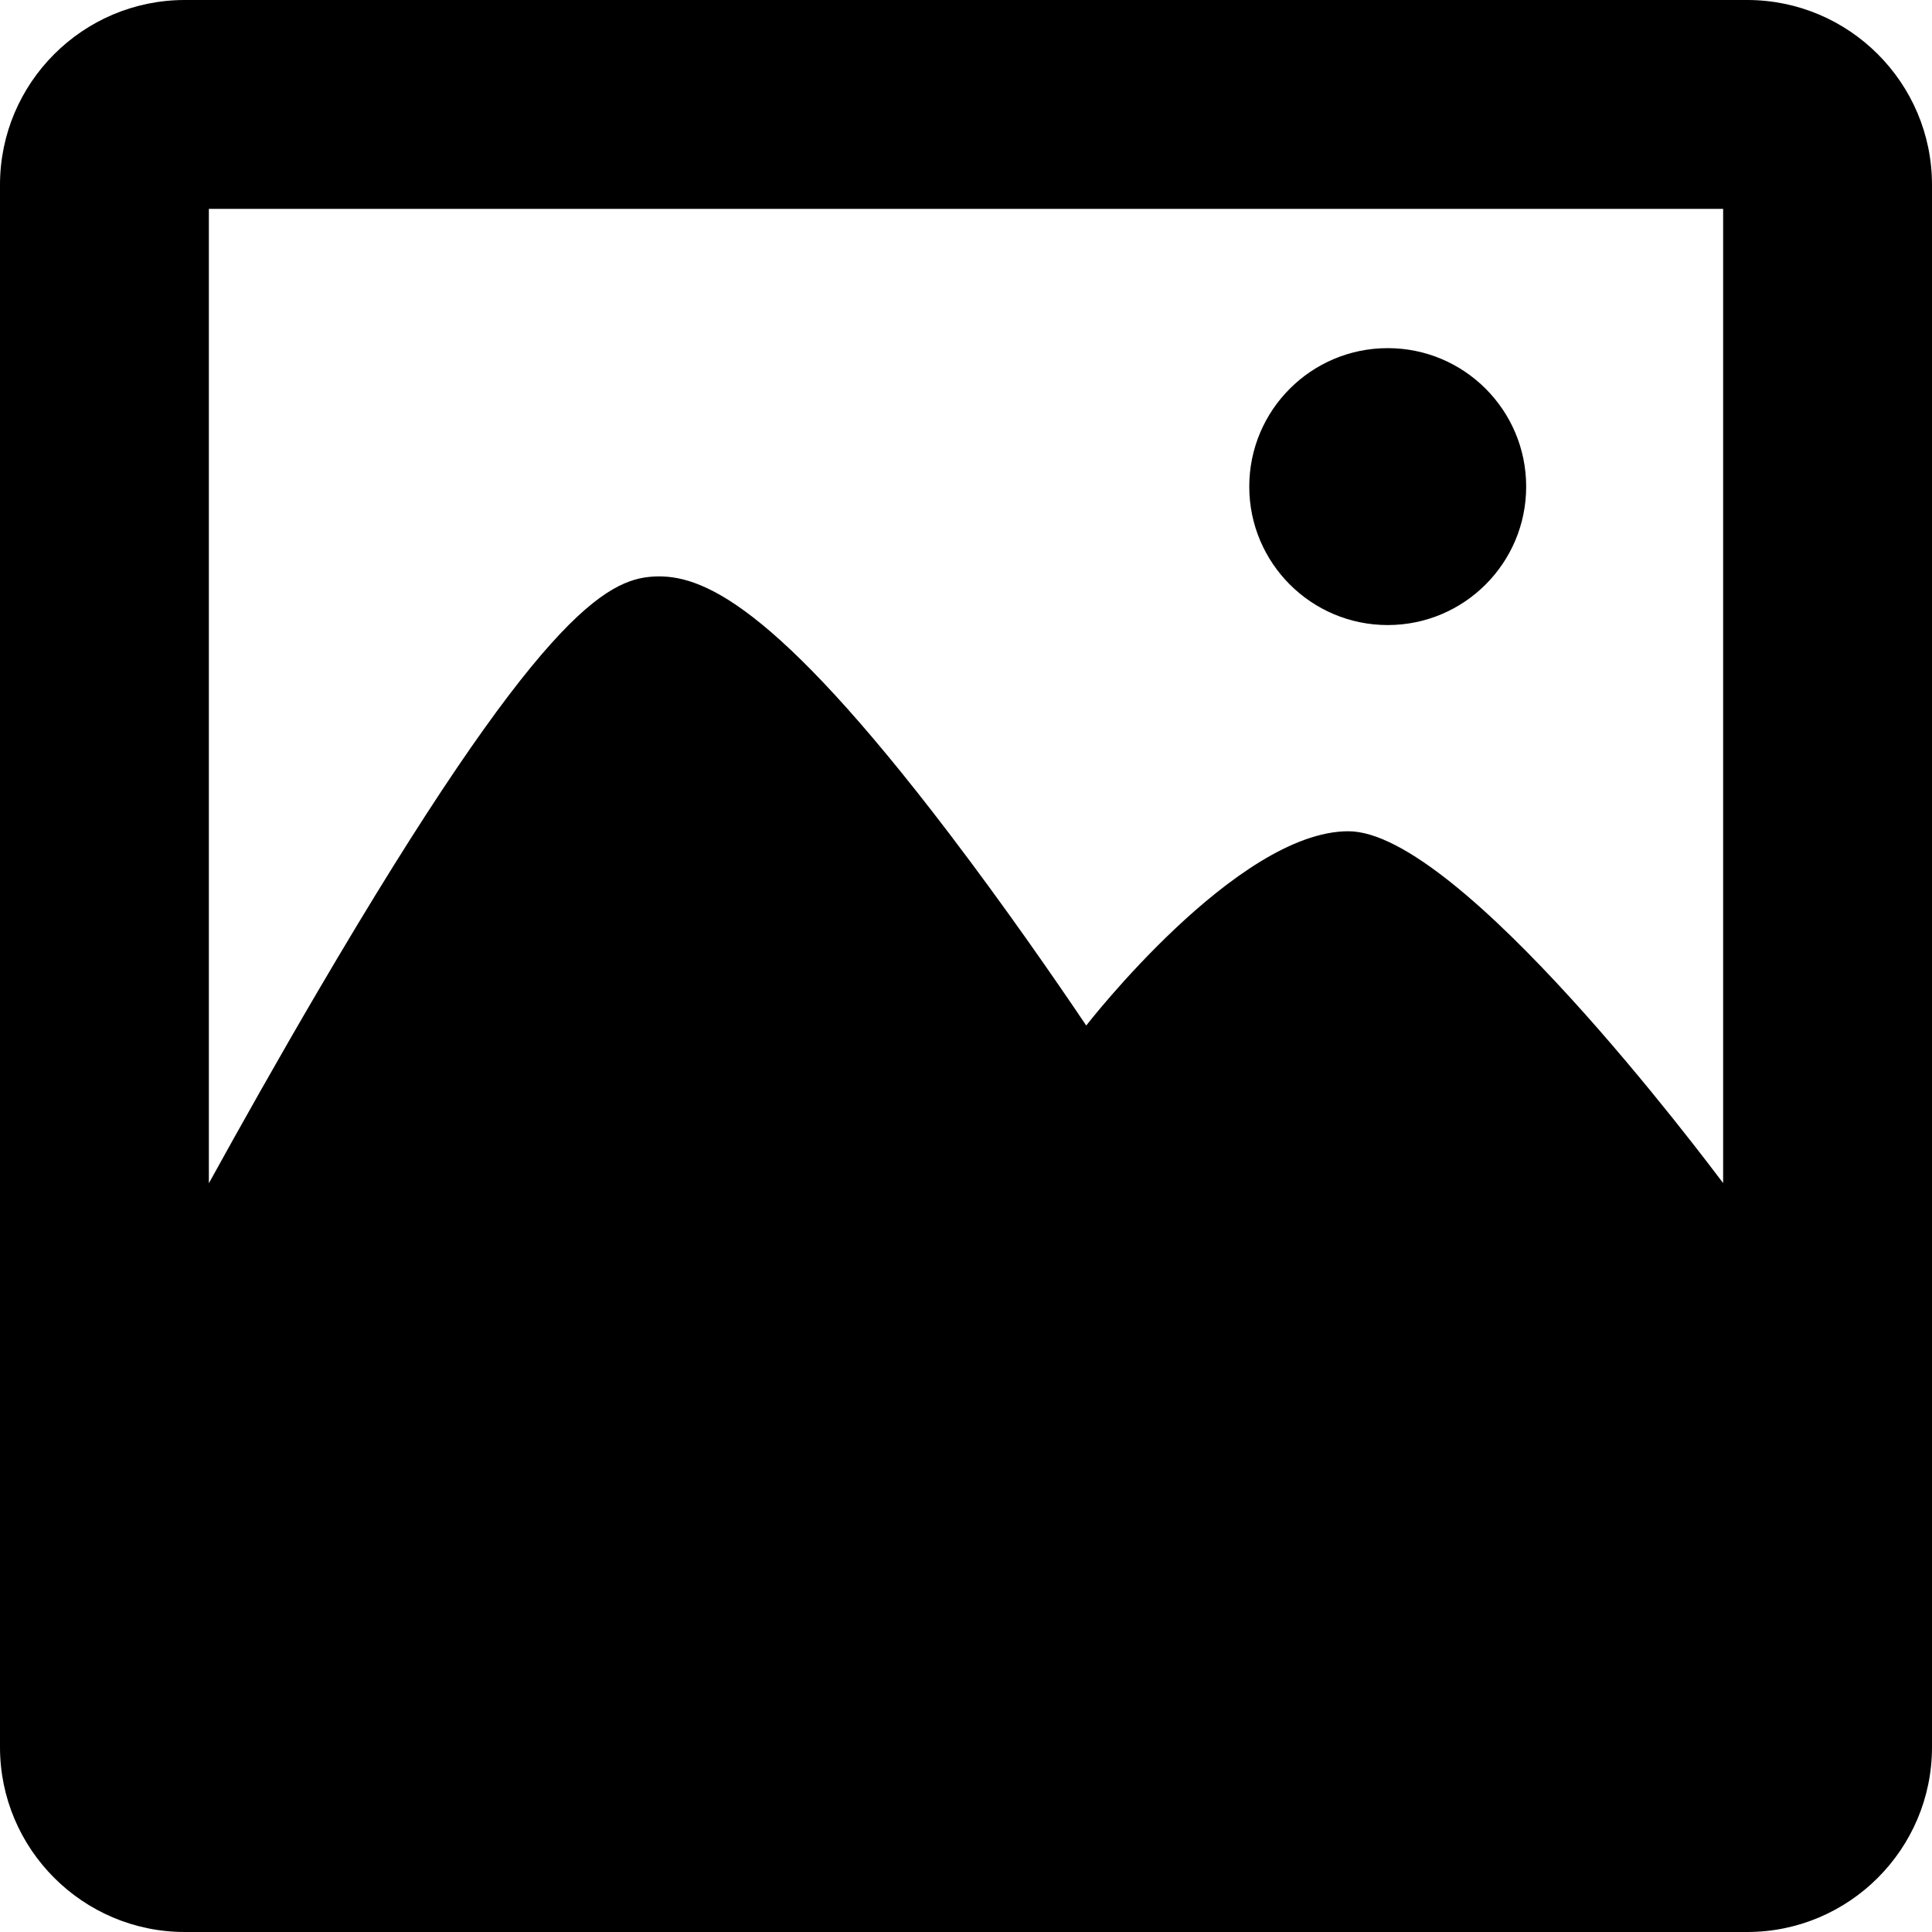 <?xml version="1.0" encoding="iso-8859-1"?>
<!-- Generator: Adobe Illustrator 18.0.0, SVG Export Plug-In . SVG Version: 6.00 Build 0)  -->
<!DOCTYPE svg PUBLIC "-//W3C//DTD SVG 1.1//EN" "http://www.w3.org/Graphics/SVG/1.1/DTD/svg11.dtd">
<svg version="1.1" id="Capa_1" xmlns="http://www.w3.org/2000/svg" xmlns:xlink="http://www.w3.org/1999/xlink" x="0px" y="0px"
	 viewBox="0 0 370 370" style="enable-background:new 0 0 370 370;" xml:space="preserve">
<g>
	<path d="M334.608,0H35.393C15.877,0,0,15.877,0,35.393v299.215C0,354.123,15.877,370,35.393,370h299.215
		C354.123,370,370,354.123,370,334.607V35.393C370,15.877,354.123,0,334.608,0z M330,226.57
		c-3.442-4.498-50.389-67.375-71.77-67.375s-50.203,37.204-50.203,37.204c-6.056-8.991-15.633-22.837-26.247-36.777
		c-33.754-44.327-47.593-49.722-56.647-49.204c-8.879,0.531-21.909,7.167-64.392,79.639C53.327,202.705,46.187,215.393,40,226.61V40
		h290V226.57z"/>
	<circle cx="265.764" cy="93.189" r="26.516"/>
</g>
<g>
</g>
<g>
</g>
<g>
</g>
<g>
</g>
<g>
</g>
<g>
</g>
<g>
</g>
<g>
</g>
<g>
</g>
<g>
</g>
<g>
</g>
<g>
</g>
<g>
</g>
<g>
</g>
<g>
</g>
</svg>

